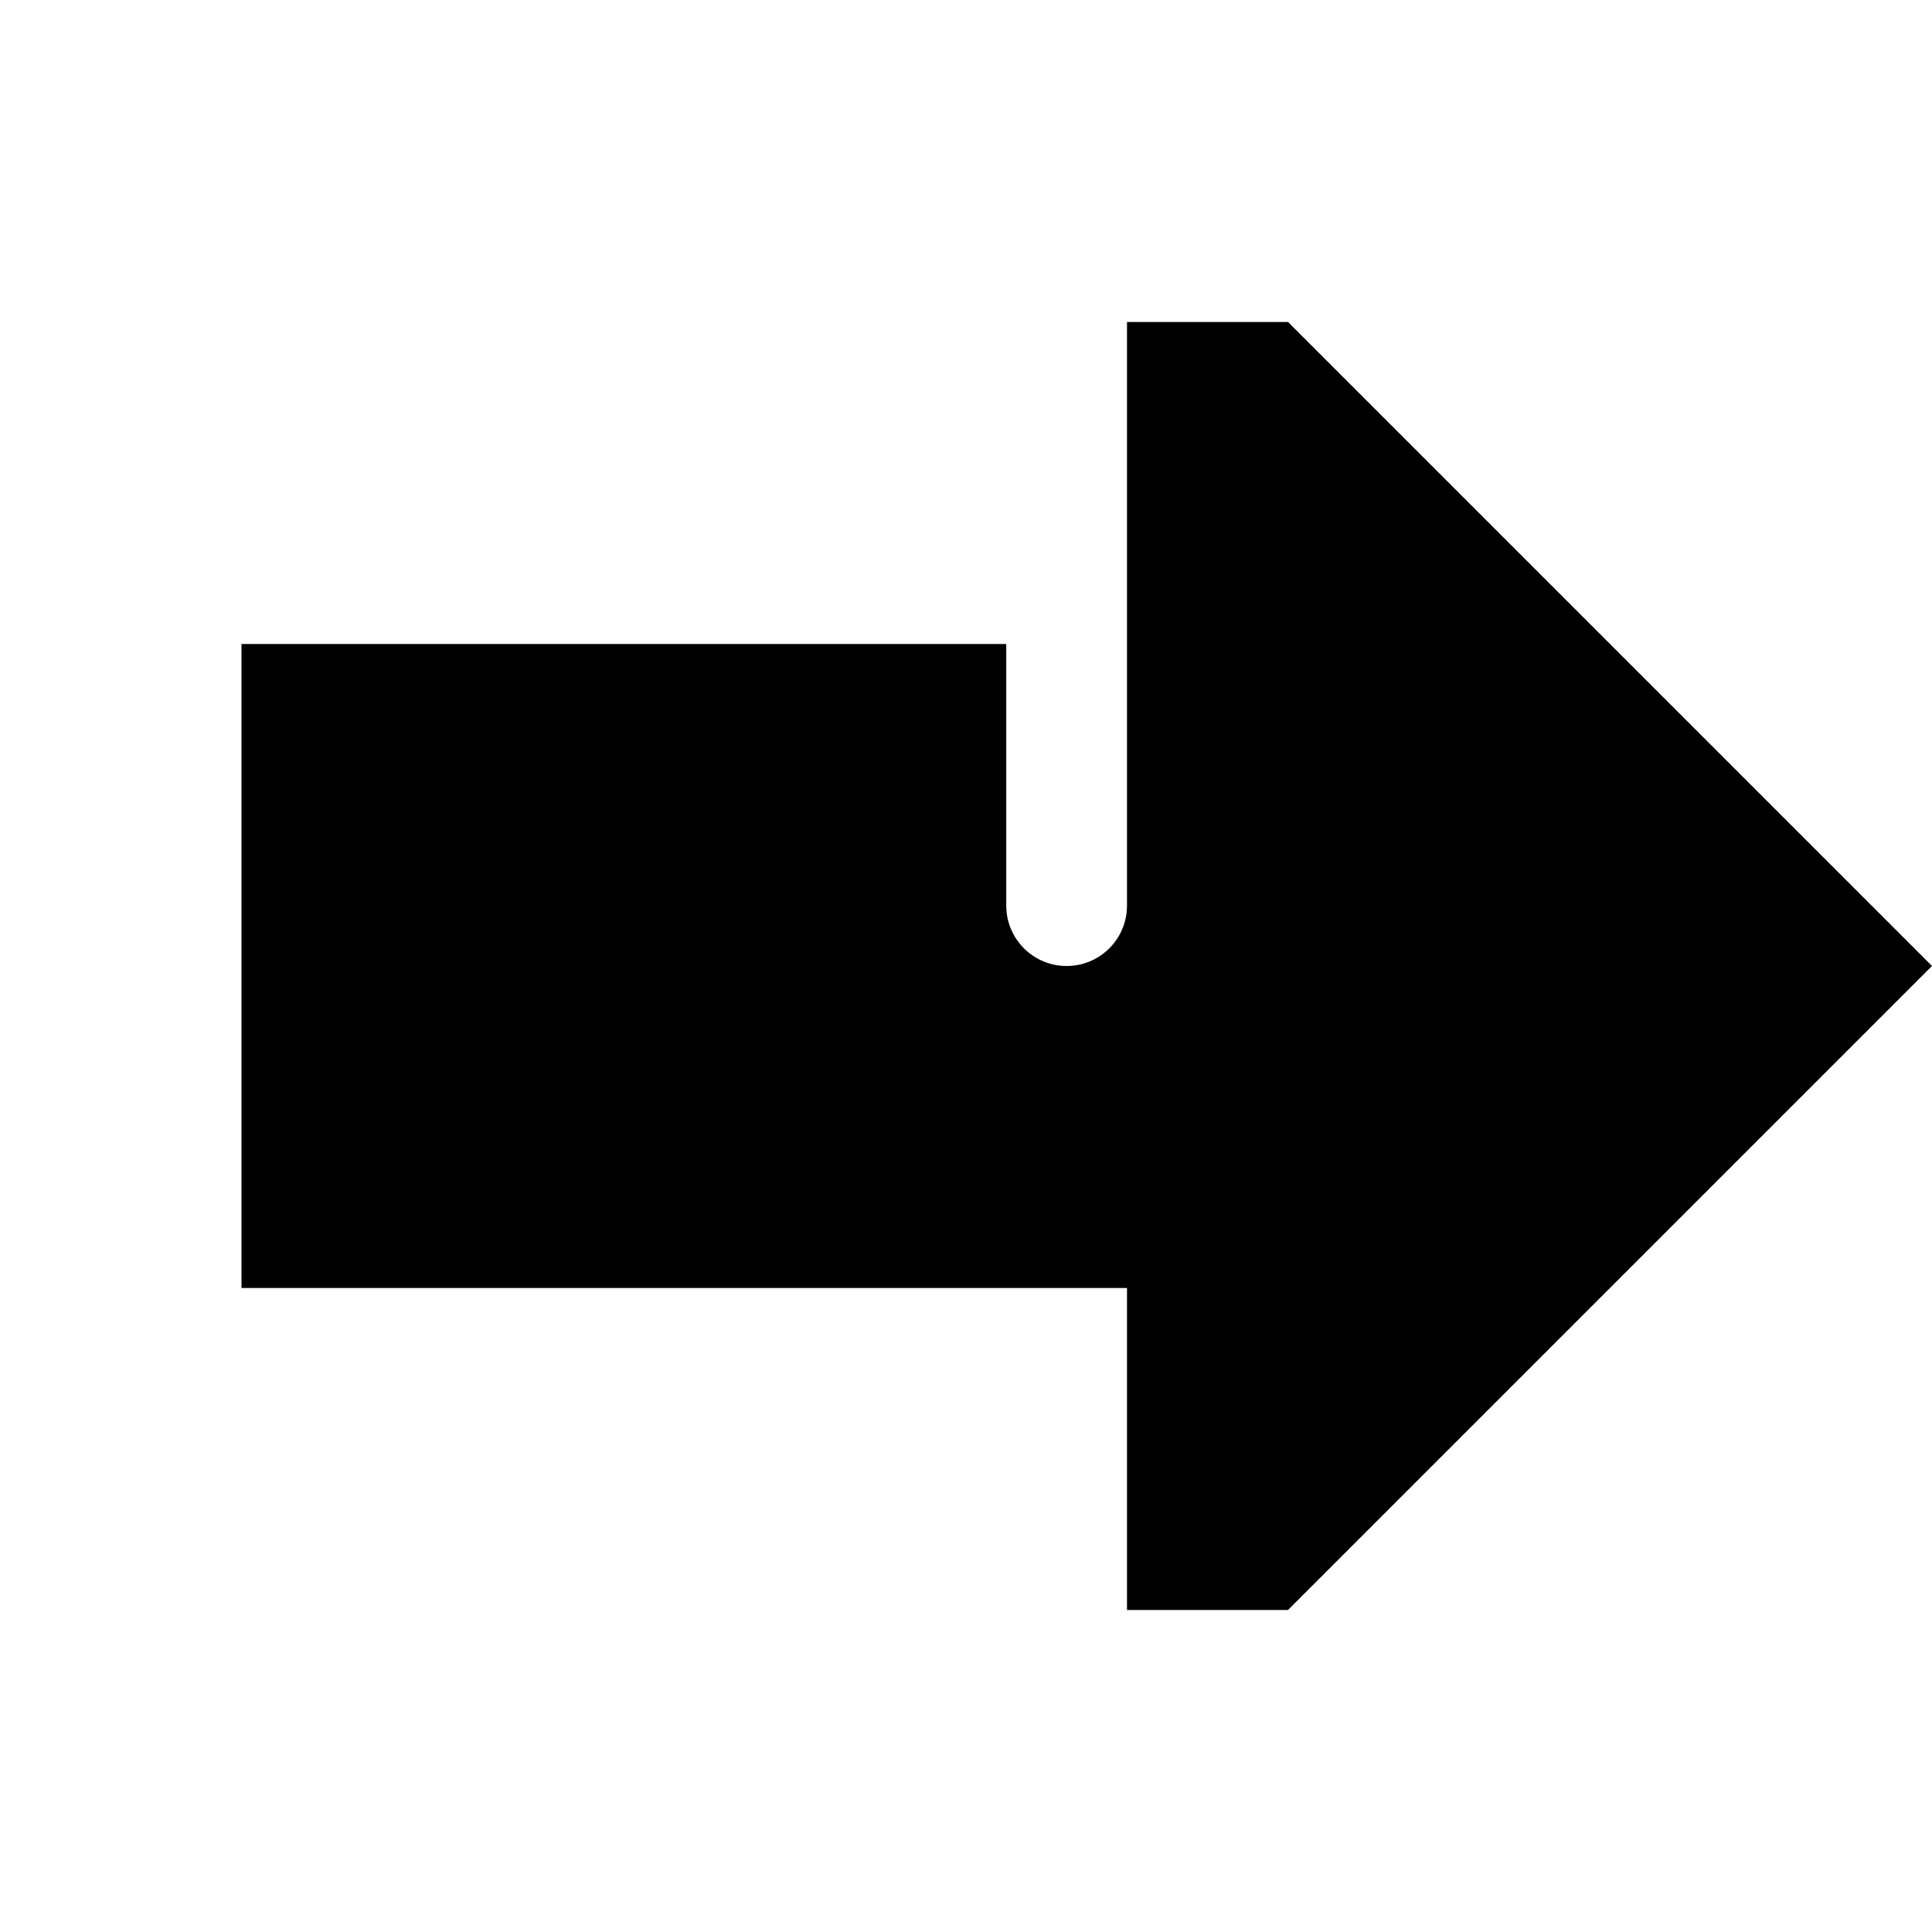<svg xmlns="http://www.w3.org/2000/svg" viewBox="0 0 672 672"><!--! Font Awesome Pro 7.1.0 by @fontawesome - https://fontawesome.com License - https://fontawesome.com/license (Commercial License) Copyright 2025 Fonticons, Inc. --><path fill="currentColor" d="M448 112L672 336L448 560L392 560L392 448L84 448L84 224L350 224L350 315C350 326.6 359.4 336 371 336C382.6 336 392 326.6 392 315L392 112L448 112z"/></svg>